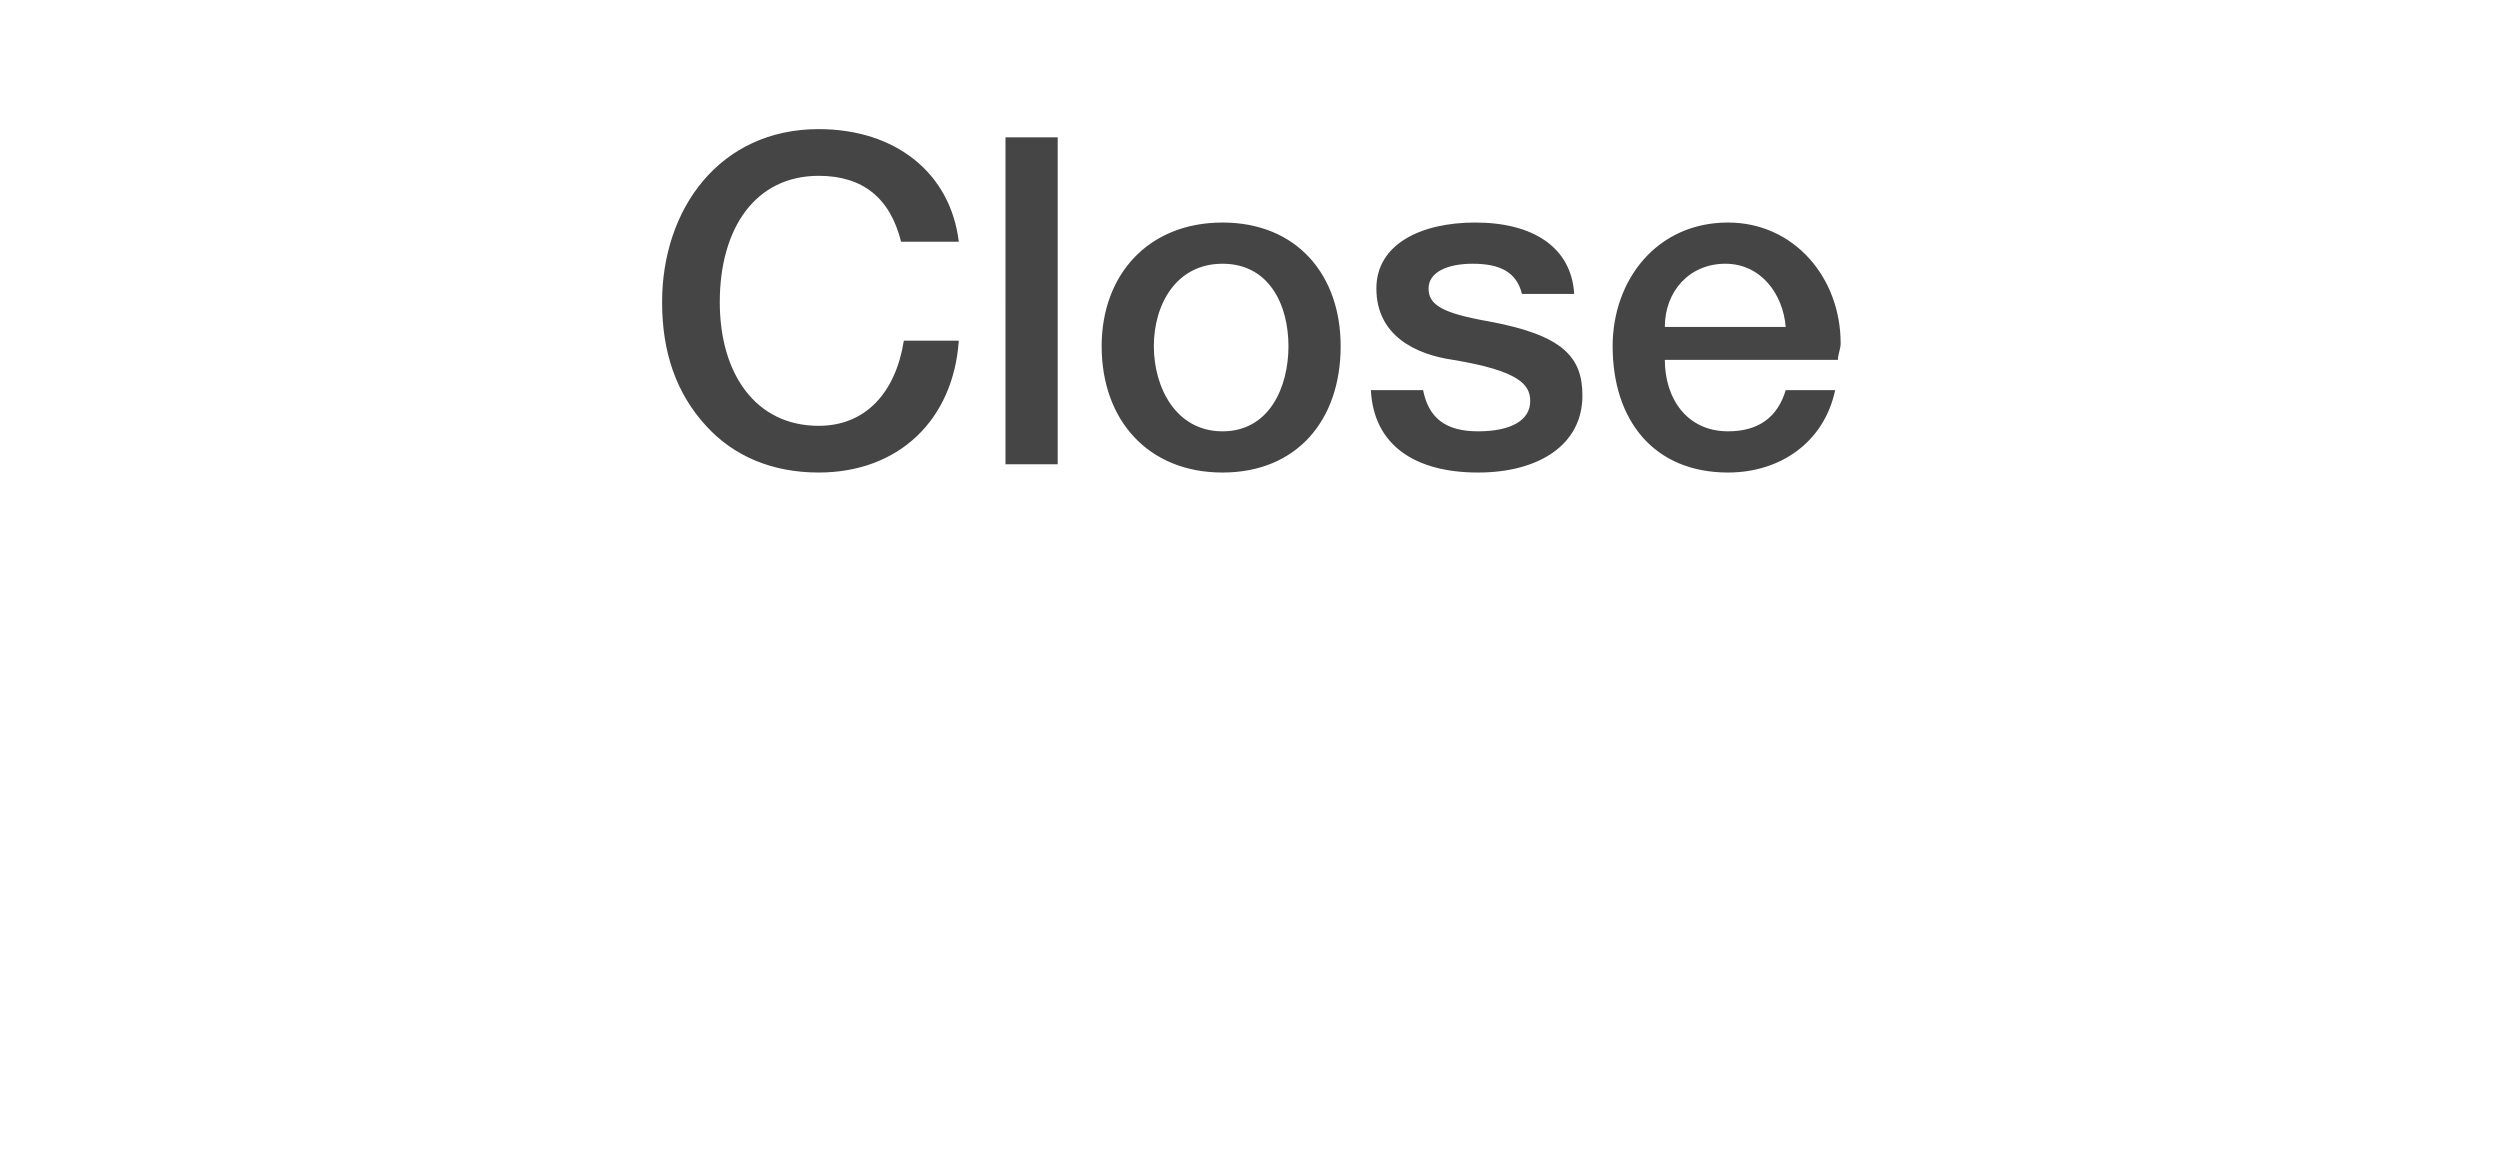 <?xml version="1.0" standalone="no"?><!DOCTYPE svg PUBLIC "-//W3C//DTD SVG 1.1//EN" "http://www.w3.org/Graphics/SVG/1.1/DTD/svg11.dtd"><svg xmlns="http://www.w3.org/2000/svg" version="1.1" width="91px" height="42.8px" viewBox="0 -5 91 42.8" style="top:-5px"><desc>Close</desc><defs/><g id="Polygon135802"><path d="m34.9 3.8h-2.1c-.4-1.6-1.4-2.4-3-2.4c-2.3 0-3.6 1.9-3.6 4.6c0 2.6 1.3 4.5 3.6 4.5c1.7 0 2.8-1.2 3.1-3.1h2c-.2 2.9-2.2 4.8-5.1 4.8c-1.7 0-3.1-.6-4.1-1.7c-1.1-1.2-1.6-2.7-1.6-4.5c0-3.4 2.1-6.3 5.7-6.3c2.8 0 4.8 1.6 5.1 4.1zM38.5 0v11.9h-1.9V0h1.9zm10.3 7.6c0 2.7-1.6 4.6-4.3 4.6c-2.7 0-4.4-1.9-4.4-4.6c0-2.6 1.7-4.5 4.4-4.5c2.7 0 4.3 1.9 4.3 4.5zm-4.3 3.1c1.7 0 2.4-1.6 2.4-3.1c0-1.5-.7-3-2.4-3c-1.7 0-2.5 1.5-2.5 3c0 1.5.8 3.1 2.5 3.1zm12.8-5h-1.9c-.2-.8-.8-1.1-1.8-1.1c-.9 0-1.6.3-1.6.9c0 .6.5.9 2.2 1.2c2.7.5 3.4 1.3 3.4 2.7c0 1.8-1.6 2.8-3.8 2.8c-2.3 0-3.8-1-3.9-3h1.9c.2 1 .8 1.5 2 1.5c1.2 0 1.9-.4 1.9-1.1c0-.6-.4-1.1-2.8-1.5c-1.4-.2-2.8-.9-2.8-2.6c0-1.6 1.6-2.4 3.6-2.4c2.1 0 3.5.9 3.6 2.6zM67 7.5c0 .2-.1.4-.1.6h-6.3c0 1.4.8 2.6 2.3 2.6c1.1 0 1.8-.5 2.1-1.5h1.8c-.4 1.9-2 3-3.9 3c-2.7 0-4.2-1.9-4.2-4.6c0-2.4 1.6-4.5 4.2-4.5c2.4 0 4.1 2 4.1 4.4zm-2-.6c-.1-1.2-.9-2.3-2.2-2.3c-1.3 0-2.2 1-2.2 2.3h4.4z" stroke="none" fill="#454546"/></g></svg>